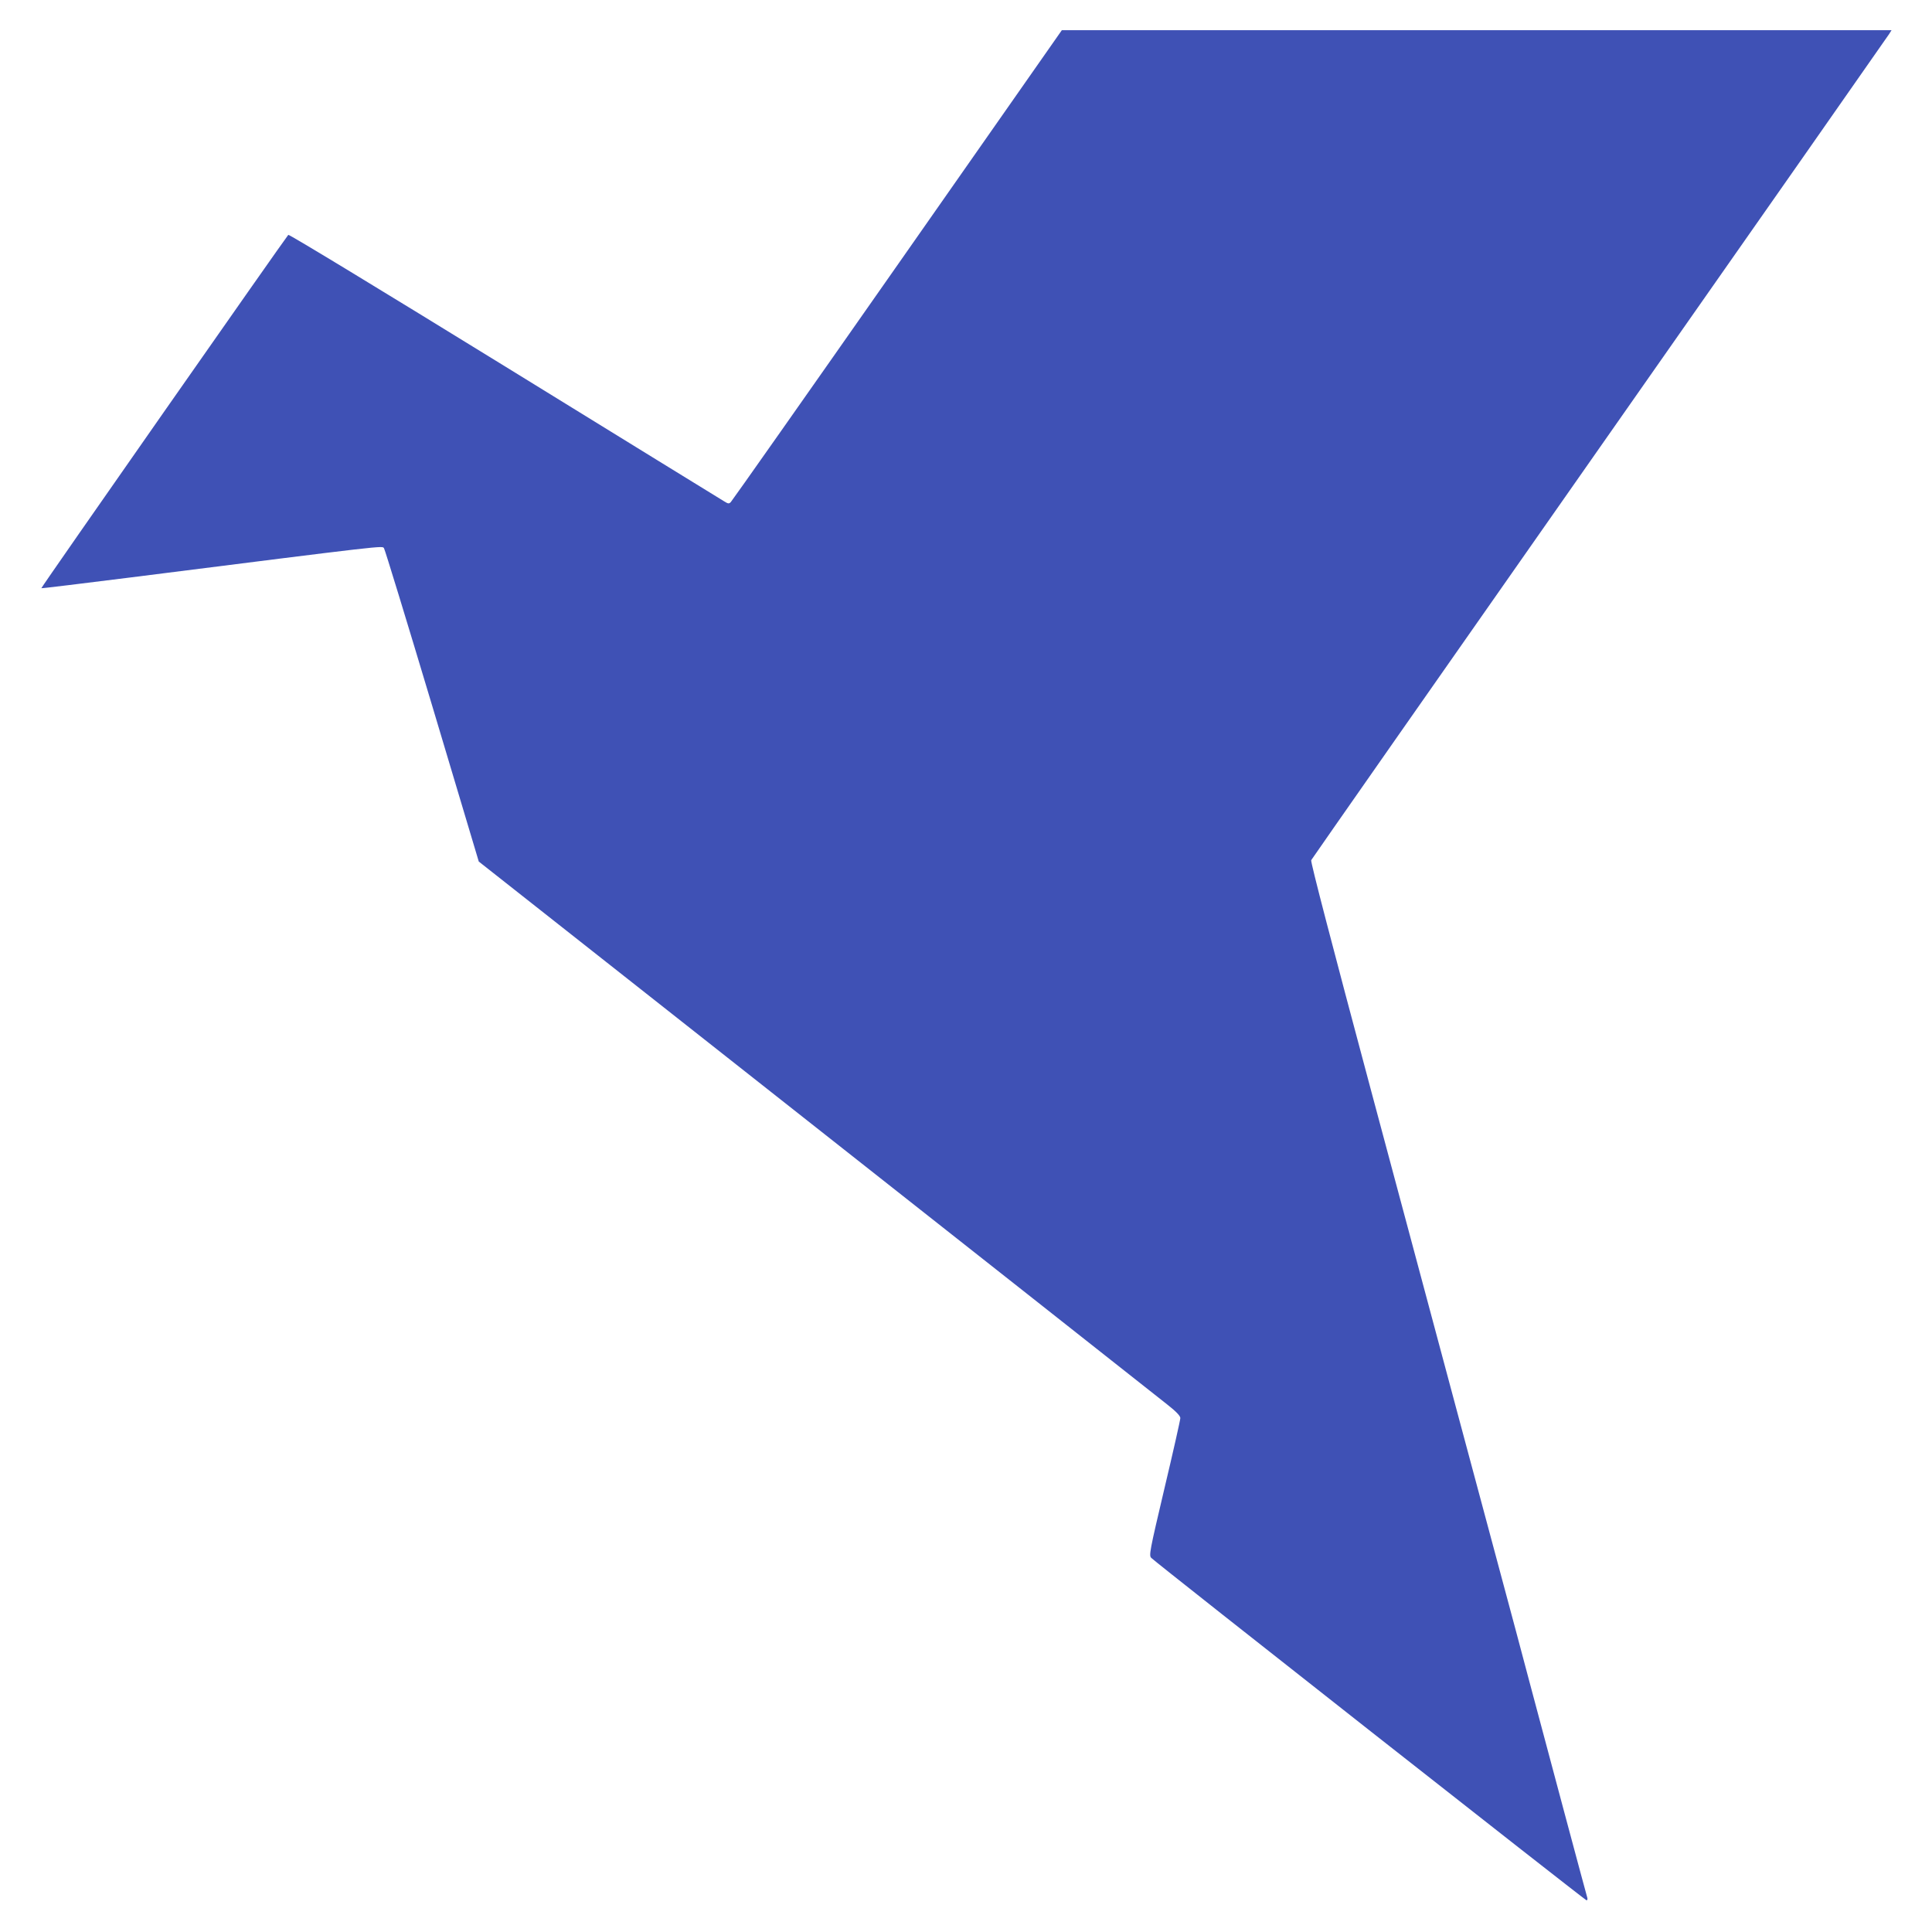 <?xml version="1.0" standalone="no"?>
<!DOCTYPE svg PUBLIC "-//W3C//DTD SVG 20010904//EN"
 "http://www.w3.org/TR/2001/REC-SVG-20010904/DTD/svg10.dtd">
<svg version="1.0" xmlns="http://www.w3.org/2000/svg"
 width="1280pt" height="1280pt" viewBox="0 0 1280 1280"
 preserveAspectRatio="xMidYMid meet">
<g transform="translate(0,1280) scale(0.1,-0.1)"
fill="#3f51b5" stroke="none">
<path d="M5946 11044 c-599 -856 -1096 -1562 -1104 -1570 -12 -13 -18 -12 -45
5 -18 10 -672 414 -1455 896 -812 500 -1427 874 -1432 869 -18 -19 -1640
-2338 -1636 -2341 1 -2 270 31 597 72 1709 216 1660 210 1673 193 6 -8 150
-479 320 -1046 l308 -1030 1072 -845 c2240 -1766 3405 -2685 3489 -2752 60
-47 87 -76 87 -90 0 -12 -47 -221 -105 -465 -99 -420 -104 -446 -87 -462 41
-40 2874 -2268 2883 -2268 6 0 8 8 5 18 -7 22 -268 997 -381 1422 -47 179
-135 507 -195 730 -60 223 -185 691 -279 1040 -93 349 -353 1317 -576 2150
-260 972 -403 1520 -398 1531 4 8 863 1237 1909 2730 1046 1493 1909 2726
1919 2742 l17 27 -2748 0 -2749 0 -1089 -1556z"/>
</g>
</svg>
